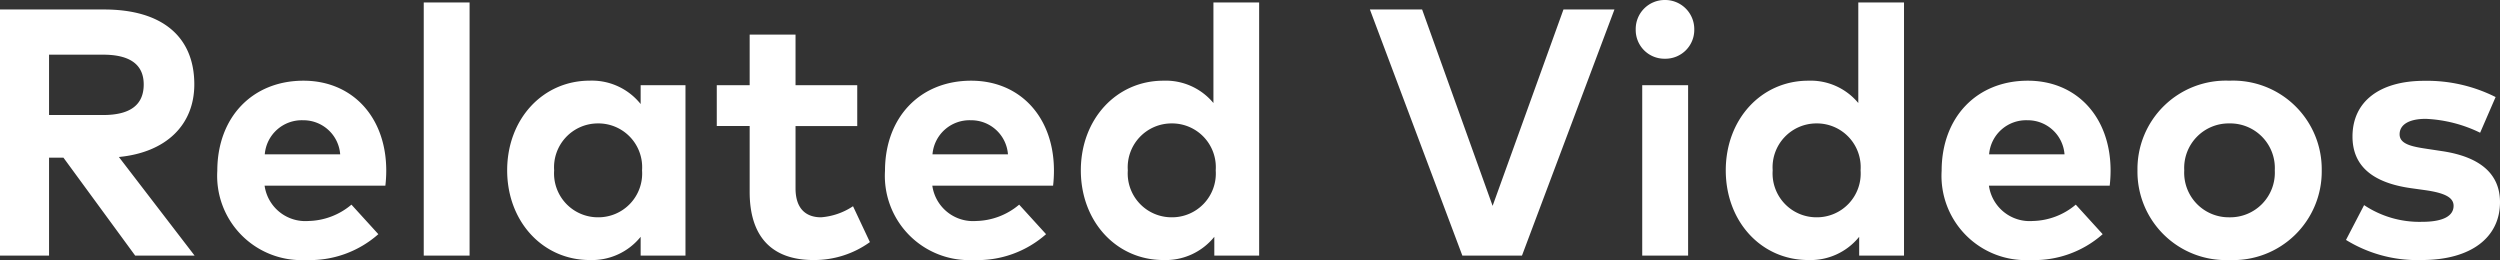 <svg xmlns="http://www.w3.org/2000/svg" width="184.86" height="19.227"><rect width="100%" height="100%" fill="#333333" stroke="none"/><path data-name="パス 34" d="M3.627 18.902v-7.241h1.066l5.304 7.241h4.394l-5.6-7.293c3.5-.338 5.577-2.379 5.577-5.369 0-3.484-2.327-5.538-6.669-5.538h-7.7v18.2Zm0-14.859h4c1.924 0 3 .689 3 2.2 0 1.534-1.027 2.262-3 2.262h-4Zm18.98 15.184a7.645 7.645 0 0 0 5.369-1.911l-1.989-2.184a5.093 5.093 0 0 1-3.185 1.209 3.041 3.041 0 0 1-3.237-2.613h8.931a9.726 9.726 0 0 0 .065-1.144c-.013-3.926-2.5-6.617-6.123-6.617-3.77 0-6.37 2.7-6.37 6.669a6.23 6.23 0 0 0 6.539 6.591Zm-3.029-7.813a2.744 2.744 0 0 1 2.834-2.522 2.724 2.724 0 0 1 2.743 2.522Zm15.145 7.488V.182h-3.39v18.72Zm8.879.325a4.622 4.622 0 0 0 3.77-1.716v1.391h3.315v-12.6h-3.315v1.391a4.612 4.612 0 0 0-3.77-1.729c-3.471 0-6.1 2.847-6.1 6.63s2.631 6.633 6.1 6.633Zm.624-3.159a3.243 3.243 0 0 1-3.25-3.471 3.243 3.243 0 0 1 3.25-3.471 3.237 3.237 0 0 1 3.25 3.471 3.237 3.237 0 0 1-3.25 3.471Zm15.925 3.159a7.031 7.031 0 0 0 4.173-1.325l-1.248-2.653a4.924 4.924 0 0 1-2.366.819c-1.053 0-1.885-.572-1.885-2.145v-4.6h4.563V6.302h-4.563V2.558h-3.392v3.744h-2.432v3.016h2.432v4.875c0 3.266 1.6 5.034 4.718 5.034Zm11.83 0a7.645 7.645 0 0 0 5.369-1.911l-1.989-2.184a5.093 5.093 0 0 1-3.185 1.209 3.041 3.041 0 0 1-3.237-2.613h8.931a9.726 9.726 0 0 0 .063-1.144c-.013-3.926-2.5-6.617-6.123-6.617-3.77 0-6.37 2.7-6.37 6.669a6.23 6.23 0 0 0 6.541 6.591Zm-3.029-7.813a2.744 2.744 0 0 1 2.834-2.522 2.724 2.724 0 0 1 2.747 2.522Zm17.069 7.813a4.622 4.622 0 0 0 3.77-1.716v1.391h3.315V.182h-3.38v7.436a4.578 4.578 0 0 0-3.705-1.651c-3.471 0-6.1 2.847-6.1 6.63s2.629 6.63 6.1 6.63Zm.624-3.159a3.243 3.243 0 0 1-3.25-3.471 3.243 3.243 0 0 1 3.25-3.471 3.237 3.237 0 0 1 3.25 3.471 3.237 3.237 0 0 1-3.25 3.471Zm25.896 2.834 6.838-18.2h-3.77l-5.239 14.521L105.157.702h-3.861l6.837 18.2Zm10.569-14.56a2.131 2.131 0 0 0 2.171-2.158A2.153 2.153 0 0 0 123.11 0a2.142 2.142 0 0 0-2.158 2.184 2.121 2.121 0 0 0 2.158 2.158Zm1.716 14.56v-12.6h-3.393v12.6Zm8.879.325a4.622 4.622 0 0 0 3.77-1.716v1.391h3.315V.182h-3.38v7.436a4.578 4.578 0 0 0-3.7-1.651c-3.471 0-6.1 2.847-6.1 6.63s2.623 6.63 6.095 6.63Zm.624-3.159a3.243 3.243 0 0 1-3.25-3.471 3.243 3.243 0 0 1 3.25-3.471 3.237 3.237 0 0 1 3.25 3.471 3.237 3.237 0 0 1-3.246 3.471Zm15.782 3.159a7.645 7.645 0 0 0 5.369-1.911l-1.989-2.184a5.093 5.093 0 0 1-3.185 1.209 3.041 3.041 0 0 1-3.237-2.613H156a9.726 9.726 0 0 0 .065-1.144c-.013-3.926-2.5-6.617-6.123-6.617-3.77 0-6.37 2.7-6.37 6.669a6.23 6.23 0 0 0 6.539 6.591Zm-3.029-7.813a2.744 2.744 0 0 1 2.834-2.522 2.724 2.724 0 0 1 2.743 2.522Zm17.771 7.813a6.552 6.552 0 0 0 6.825-6.63 6.552 6.552 0 0 0-6.825-6.63 6.537 6.537 0 0 0-6.8 6.63 6.537 6.537 0 0 0 6.8 6.63Zm0-3.159a3.293 3.293 0 0 1-3.341-3.471 3.293 3.293 0 0 1 3.341-3.471 3.3 3.3 0 0 1 3.354 3.471 3.3 3.3 0 0 1-3.354 3.471Zm14.222 3.159c3.653 0 5.785-1.677 5.785-4.277 0-2.132-1.521-3.354-4.251-3.77l-1.118-.169c-1.144-.169-2.054-.351-2.054-1.079 0-.689.65-1.144 1.937-1.144a10.151 10.151 0 0 1 4.017 1.027l1.144-2.639a11.283 11.283 0 0 0-5.265-1.2c-3.315 0-5.317 1.534-5.317 4.121 0 2.145 1.443 3.419 4.355 3.822l1.027.143c1.456.208 2.093.546 2.093 1.157 0 .741-.754 1.183-2.327 1.183a7.374 7.374 0 0 1-4.29-1.235l-1.339 2.574a10.041 10.041 0 0 0 5.603 1.486Z" fill="#fff"/></svg>